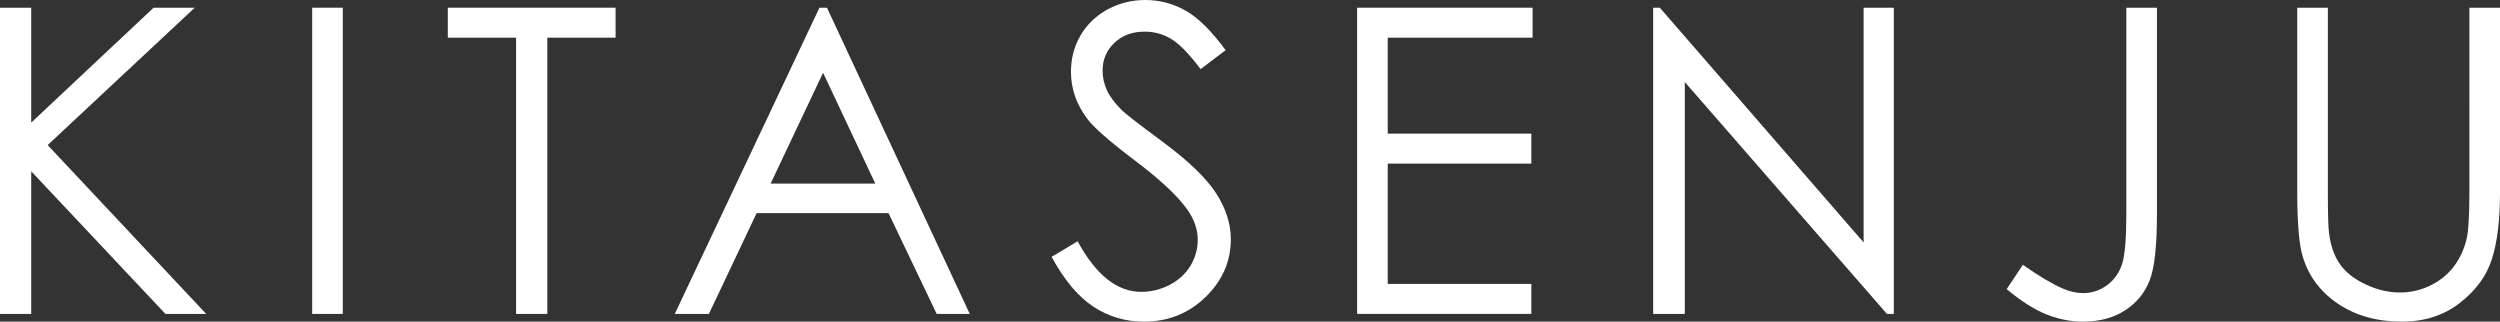 <?xml version="1.0" encoding="UTF-8"?>
<svg id="_レイヤー_2" data-name="レイヤー 2" xmlns="http://www.w3.org/2000/svg" viewBox="0 0 168.091 21.624">
  <rect x="0" y="0" width="168.091" height="21.624" fill="#333333" stroke="none"/>
  <defs>
    <style>
      .cls-1 {
        fill: #fff;
        stroke-width: 0px;
      }
    </style>
  </defs>
  <g id="_レイヤー_1-2" data-name="レイヤー 1">
    <g>
      <path class="cls-1" d="M0,.518h2.099v7.726L10.329.518h2.764L3.205,9.755l10.658,11.351h-2.741L2.099,11.516v9.59H0V.518Z"/>
      <path class="cls-1" d="M20.99.518h2.058v20.588h-2.058V.518Z"/>
      <path class="cls-1" d="M30.109,2.533V.518h11.281v2.015h-4.591v18.573h-2.099V2.533h-4.591Z"/>
      <path class="cls-1" d="M55.601.518l9.602,20.588h-2.223l-3.238-6.774h-8.87l-3.208,6.774h-2.295L55.097.518h.504ZM55.341,4.892l-3.528,7.453h7.039l-3.511-7.453Z"/>
      <path class="cls-1" d="M70.706,17.271l1.75-1.05c1.231,2.268,2.654,3.401,4.269,3.401.69,0,1.338-.161,1.945-.483.606-.322,1.068-.753,1.386-1.294.317-.541.476-1.115.476-1.722,0-.69-.233-1.367-.7-2.029-.644-.915-1.819-2.016-3.527-3.303-1.717-1.297-2.786-2.235-3.206-2.813-.728-.97-1.091-2.02-1.091-3.149,0-.896.214-1.712.644-2.449s1.033-1.318,1.812-1.743c.779-.424,1.626-.637,2.541-.637.97,0,1.877.24,2.722.721.844.481,1.738,1.365,2.68,2.652l-1.68,1.274c-.774-1.026-1.435-1.703-1.98-2.03-.545-.326-1.141-.49-1.784-.49-.831,0-1.509.252-2.037.756-.527.504-.791,1.125-.791,1.861,0,.448.093.882.28,1.302.187.42.527.877,1.021,1.372.271.261,1.157.947,2.66,2.057,1.782,1.316,3.004,2.487,3.667,3.513.662,1.026.994,2.057.994,3.093,0,1.493-.567,2.79-1.701,3.891-1.134,1.101-2.512,1.652-4.136,1.652-1.25,0-2.384-.334-3.401-1.001s-1.955-1.784-2.813-3.352Z"/>
      <path class="cls-1" d="M91.248.518h11.798v2.015h-9.741v6.452h9.657v2.015h-9.657v8.09h9.657v2.015h-11.714V.518Z"/>
      <path class="cls-1" d="M111.153,21.106V.518h.448l13.702,15.782V.518h2.029v20.588h-.462l-13.59-15.59v15.59h-2.127Z"/>
      <path class="cls-1" d="M142.967.518h2.058v13.898c0,2.137-.166,3.623-.497,4.458-.331.835-.884,1.502-1.659,2.001s-1.712.749-2.813.749c-.831,0-1.649-.161-2.457-.483-.807-.322-1.7-.889-2.68-1.7l1.092-1.637c1.075.756,1.968,1.288,2.679,1.595.467.205.925.308,1.374.308.589,0,1.125-.177,1.606-.532.481-.354.818-.826,1.01-1.414.191-.588.288-1.726.288-3.415V.518Z"/>
      <path class="cls-1" d="M154.459.518h2.058v12.429c0,1.474.028,2.393.084,2.757.103.812.34,1.491.714,2.037.373.546.947,1.003,1.721,1.372s1.554.553,2.337.553c.681,0,1.334-.145,1.959-.434.625-.289,1.148-.69,1.568-1.204s.728-1.134.923-1.862c.14-.522.21-1.595.21-3.219V.518h2.058v12.429c0,1.838-.18,3.324-.539,4.458-.359,1.134-1.078,2.12-2.155,2.96-1.078.84-2.382,1.26-3.912,1.26-1.661,0-3.084-.397-4.269-1.19s-1.978-1.843-2.379-3.149c-.252-.802-.378-2.249-.378-4.339V.518Z"/>
    </g>
  </g>
</svg>